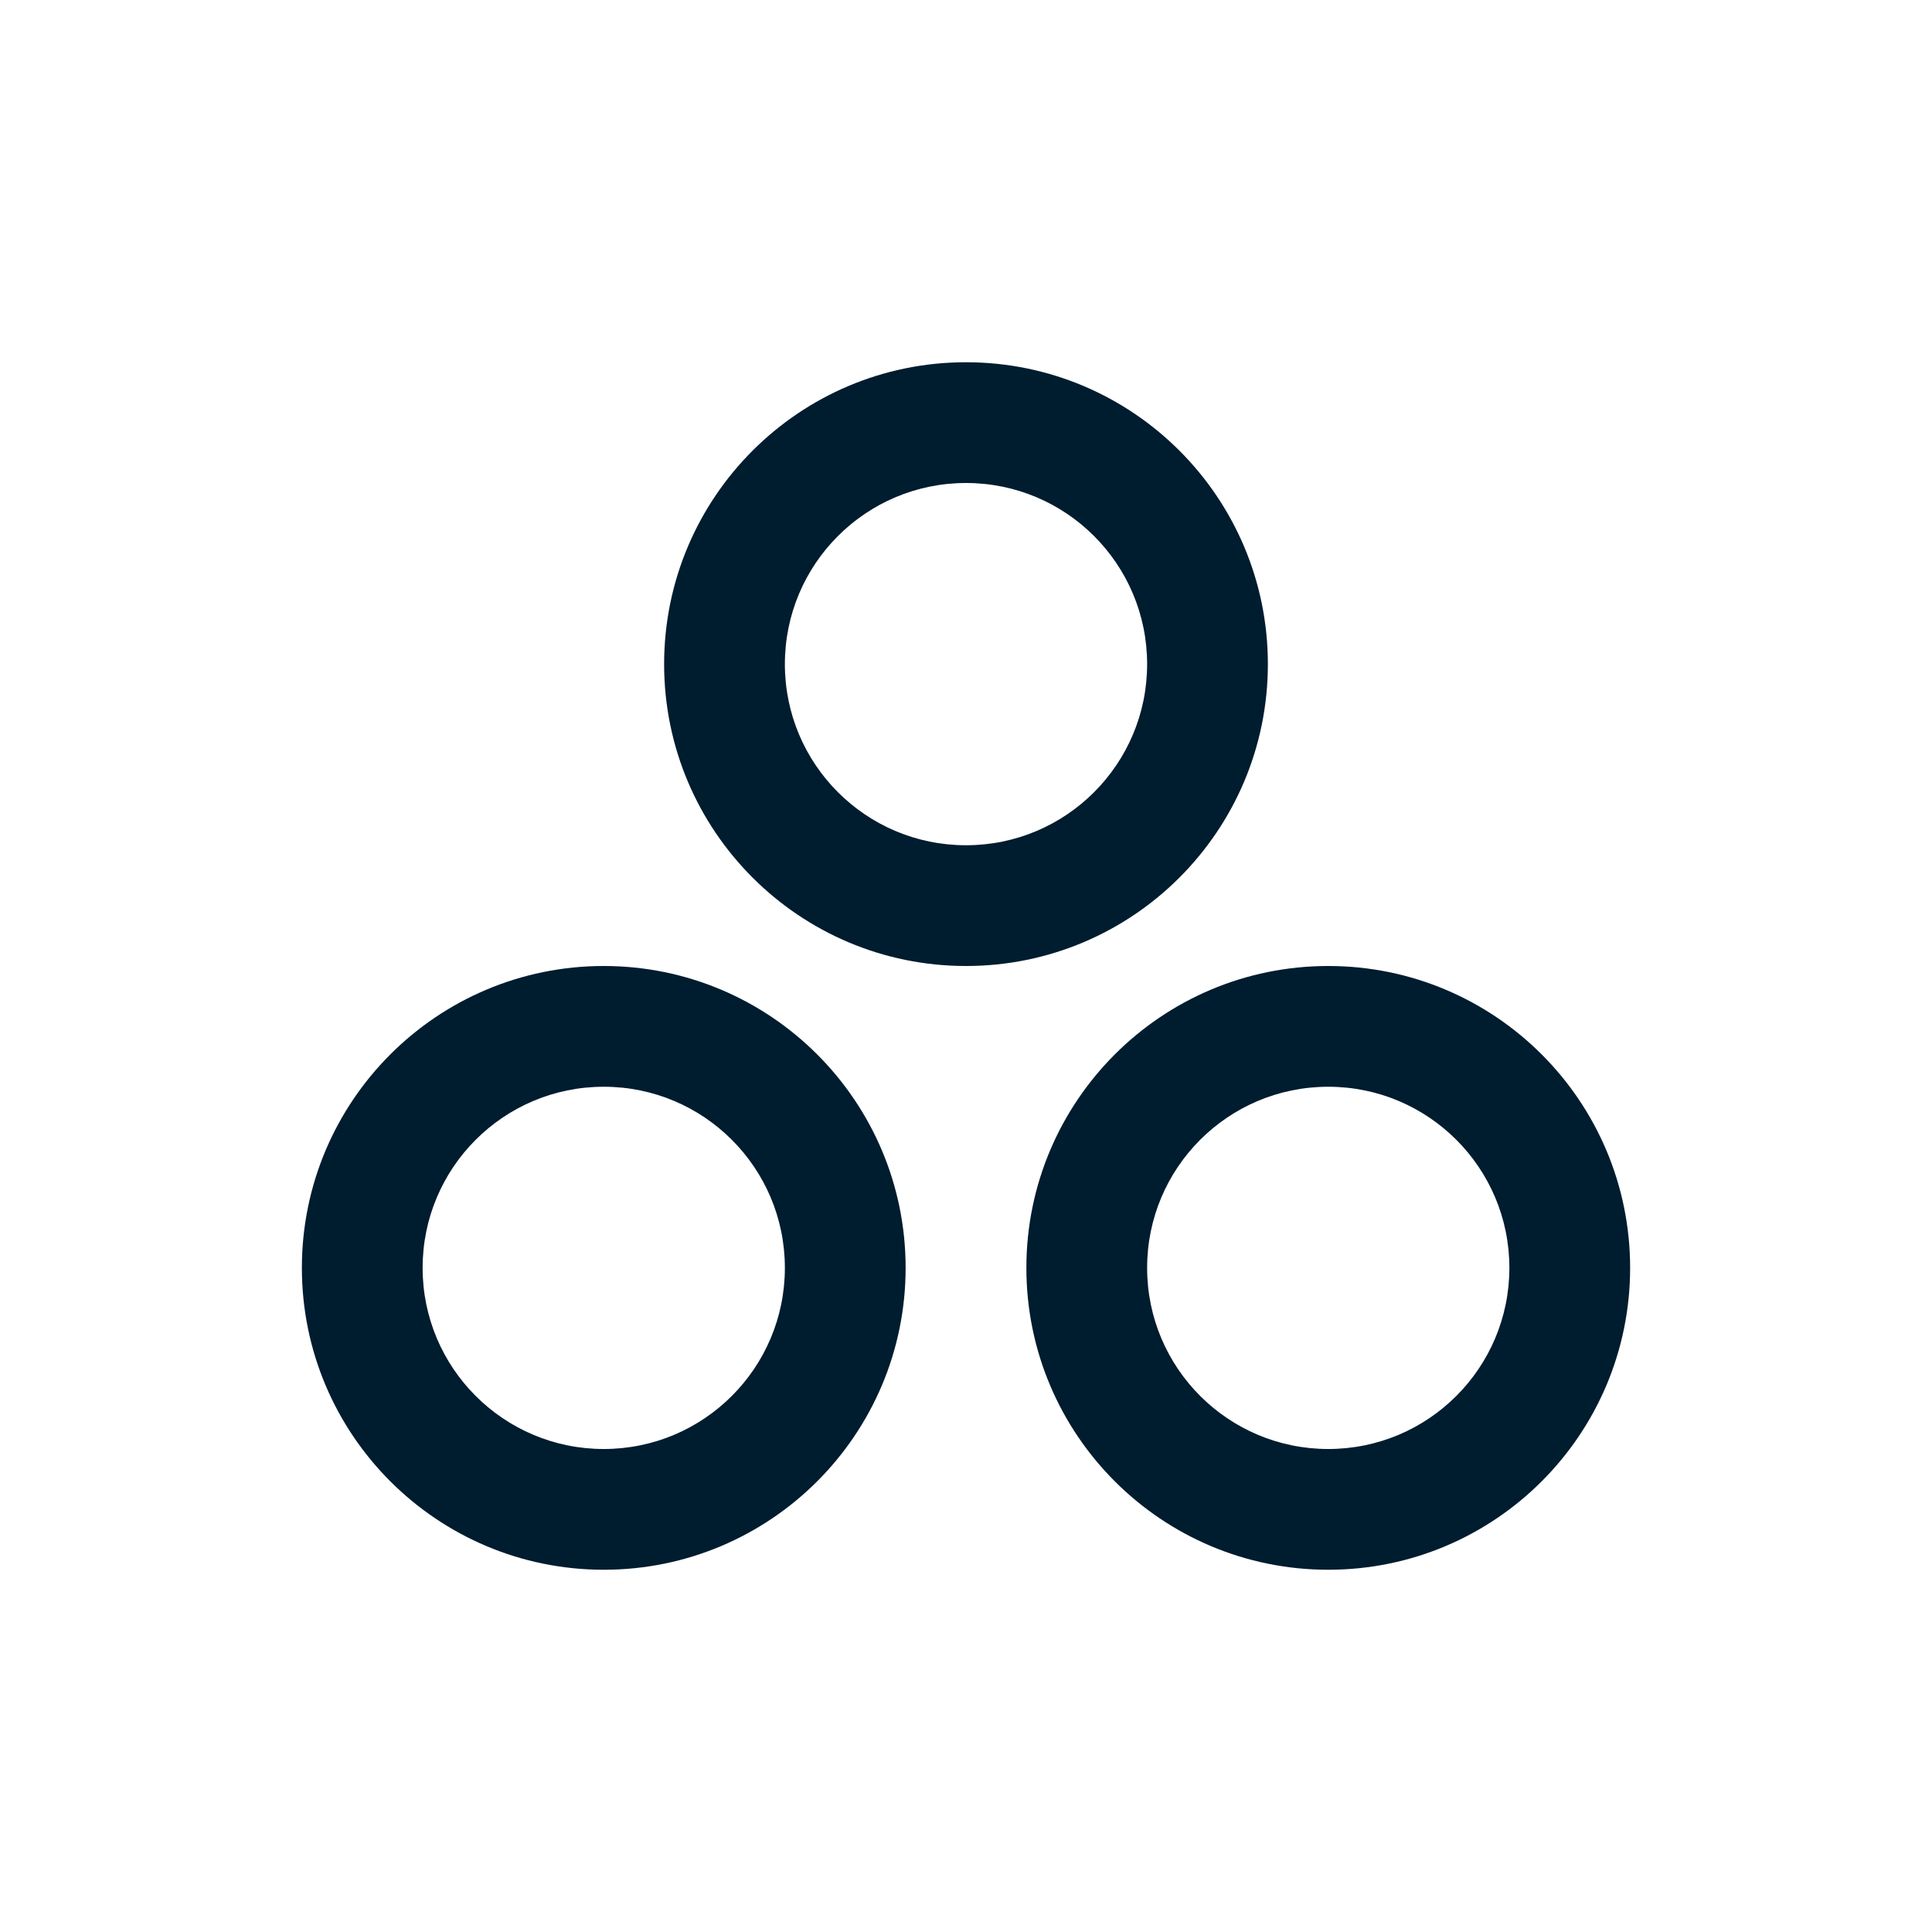 <svg width="32" height="32" viewBox="0 0 32 32" fill="none" xmlns="http://www.w3.org/2000/svg">
<path fill-rule="evenodd" clip-rule="evenodd" d="M11 11C11 8.239 13.239 6 16 6C18.761 6 21 8.239 21 11C21 13.761 18.761 16 16 16C13.239 16 11 13.761 11 11ZM16 8C14.343 8 13 9.343 13 11C13 12.657 14.343 14 16 14C17.657 14 19 12.657 19 11C19 9.343 17.657 8 16 8Z" fill="#001C2F"/>
<path fill-rule="evenodd" clip-rule="evenodd" d="M5 21C5 18.239 7.239 16 10 16C12.761 16 15 18.239 15 21C15 23.761 12.761 26 10 26C7.239 26 5 23.761 5 21ZM10 18C8.343 18 7 19.343 7 21C7 22.657 8.343 24 10 24C11.657 24 13 22.657 13 21C13 19.343 11.657 18 10 18Z" fill="#001C2F"/>
<path fill-rule="evenodd" clip-rule="evenodd" d="M22 16C19.239 16 17 18.239 17 21C17 23.761 19.239 26 22 26C24.761 26 27 23.761 27 21C27 18.239 24.761 16 22 16ZM19 21C19 19.343 20.343 18 22 18C23.657 18 25 19.343 25 21C25 22.657 23.657 24 22 24C20.343 24 19 22.657 19 21Z" fill="#001C2F"/>
</svg>
